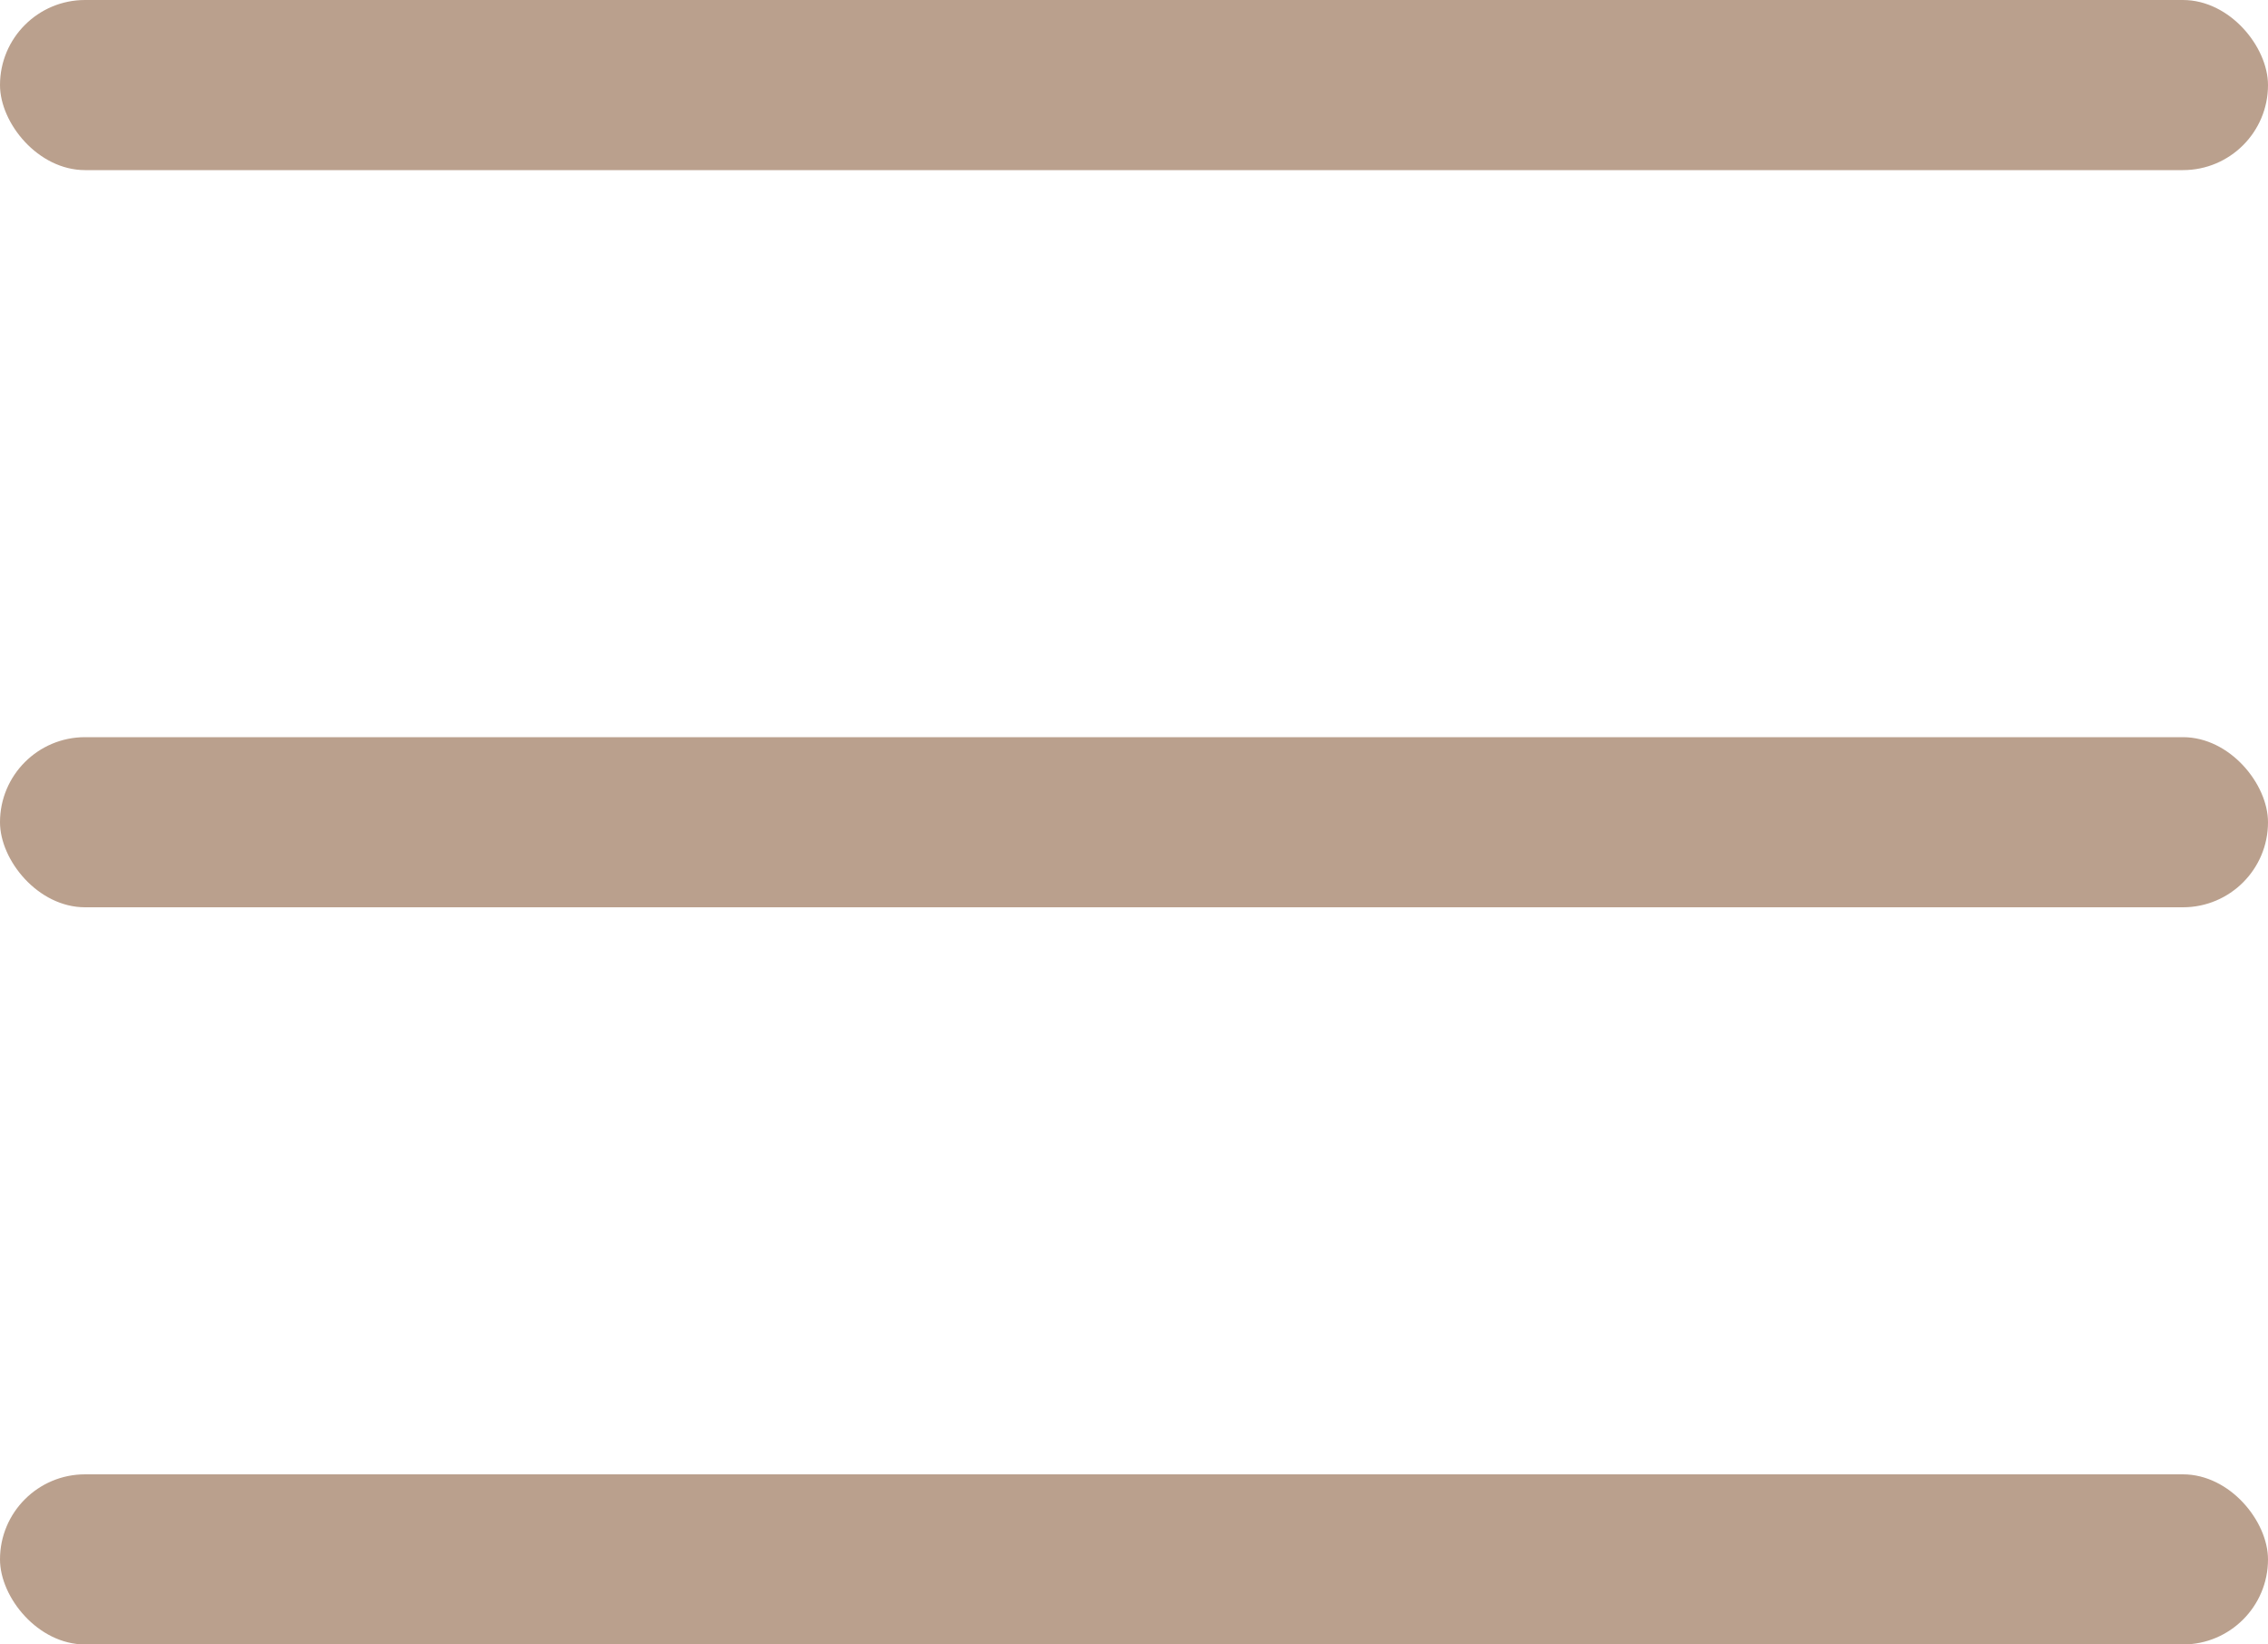 <svg width="40" height="29" viewBox="0 0 40 29" fill="none" xmlns="http://www.w3.org/2000/svg">
<rect width="40" height="3" rx="1.5" fill="#BAA08D"/>
<rect y="13" width="40" height="3" rx="1.5" fill="#BAA08D"/>
<rect y="26" width="40" height="3" rx="1.5" fill="#BAA08D"/>
</svg>
